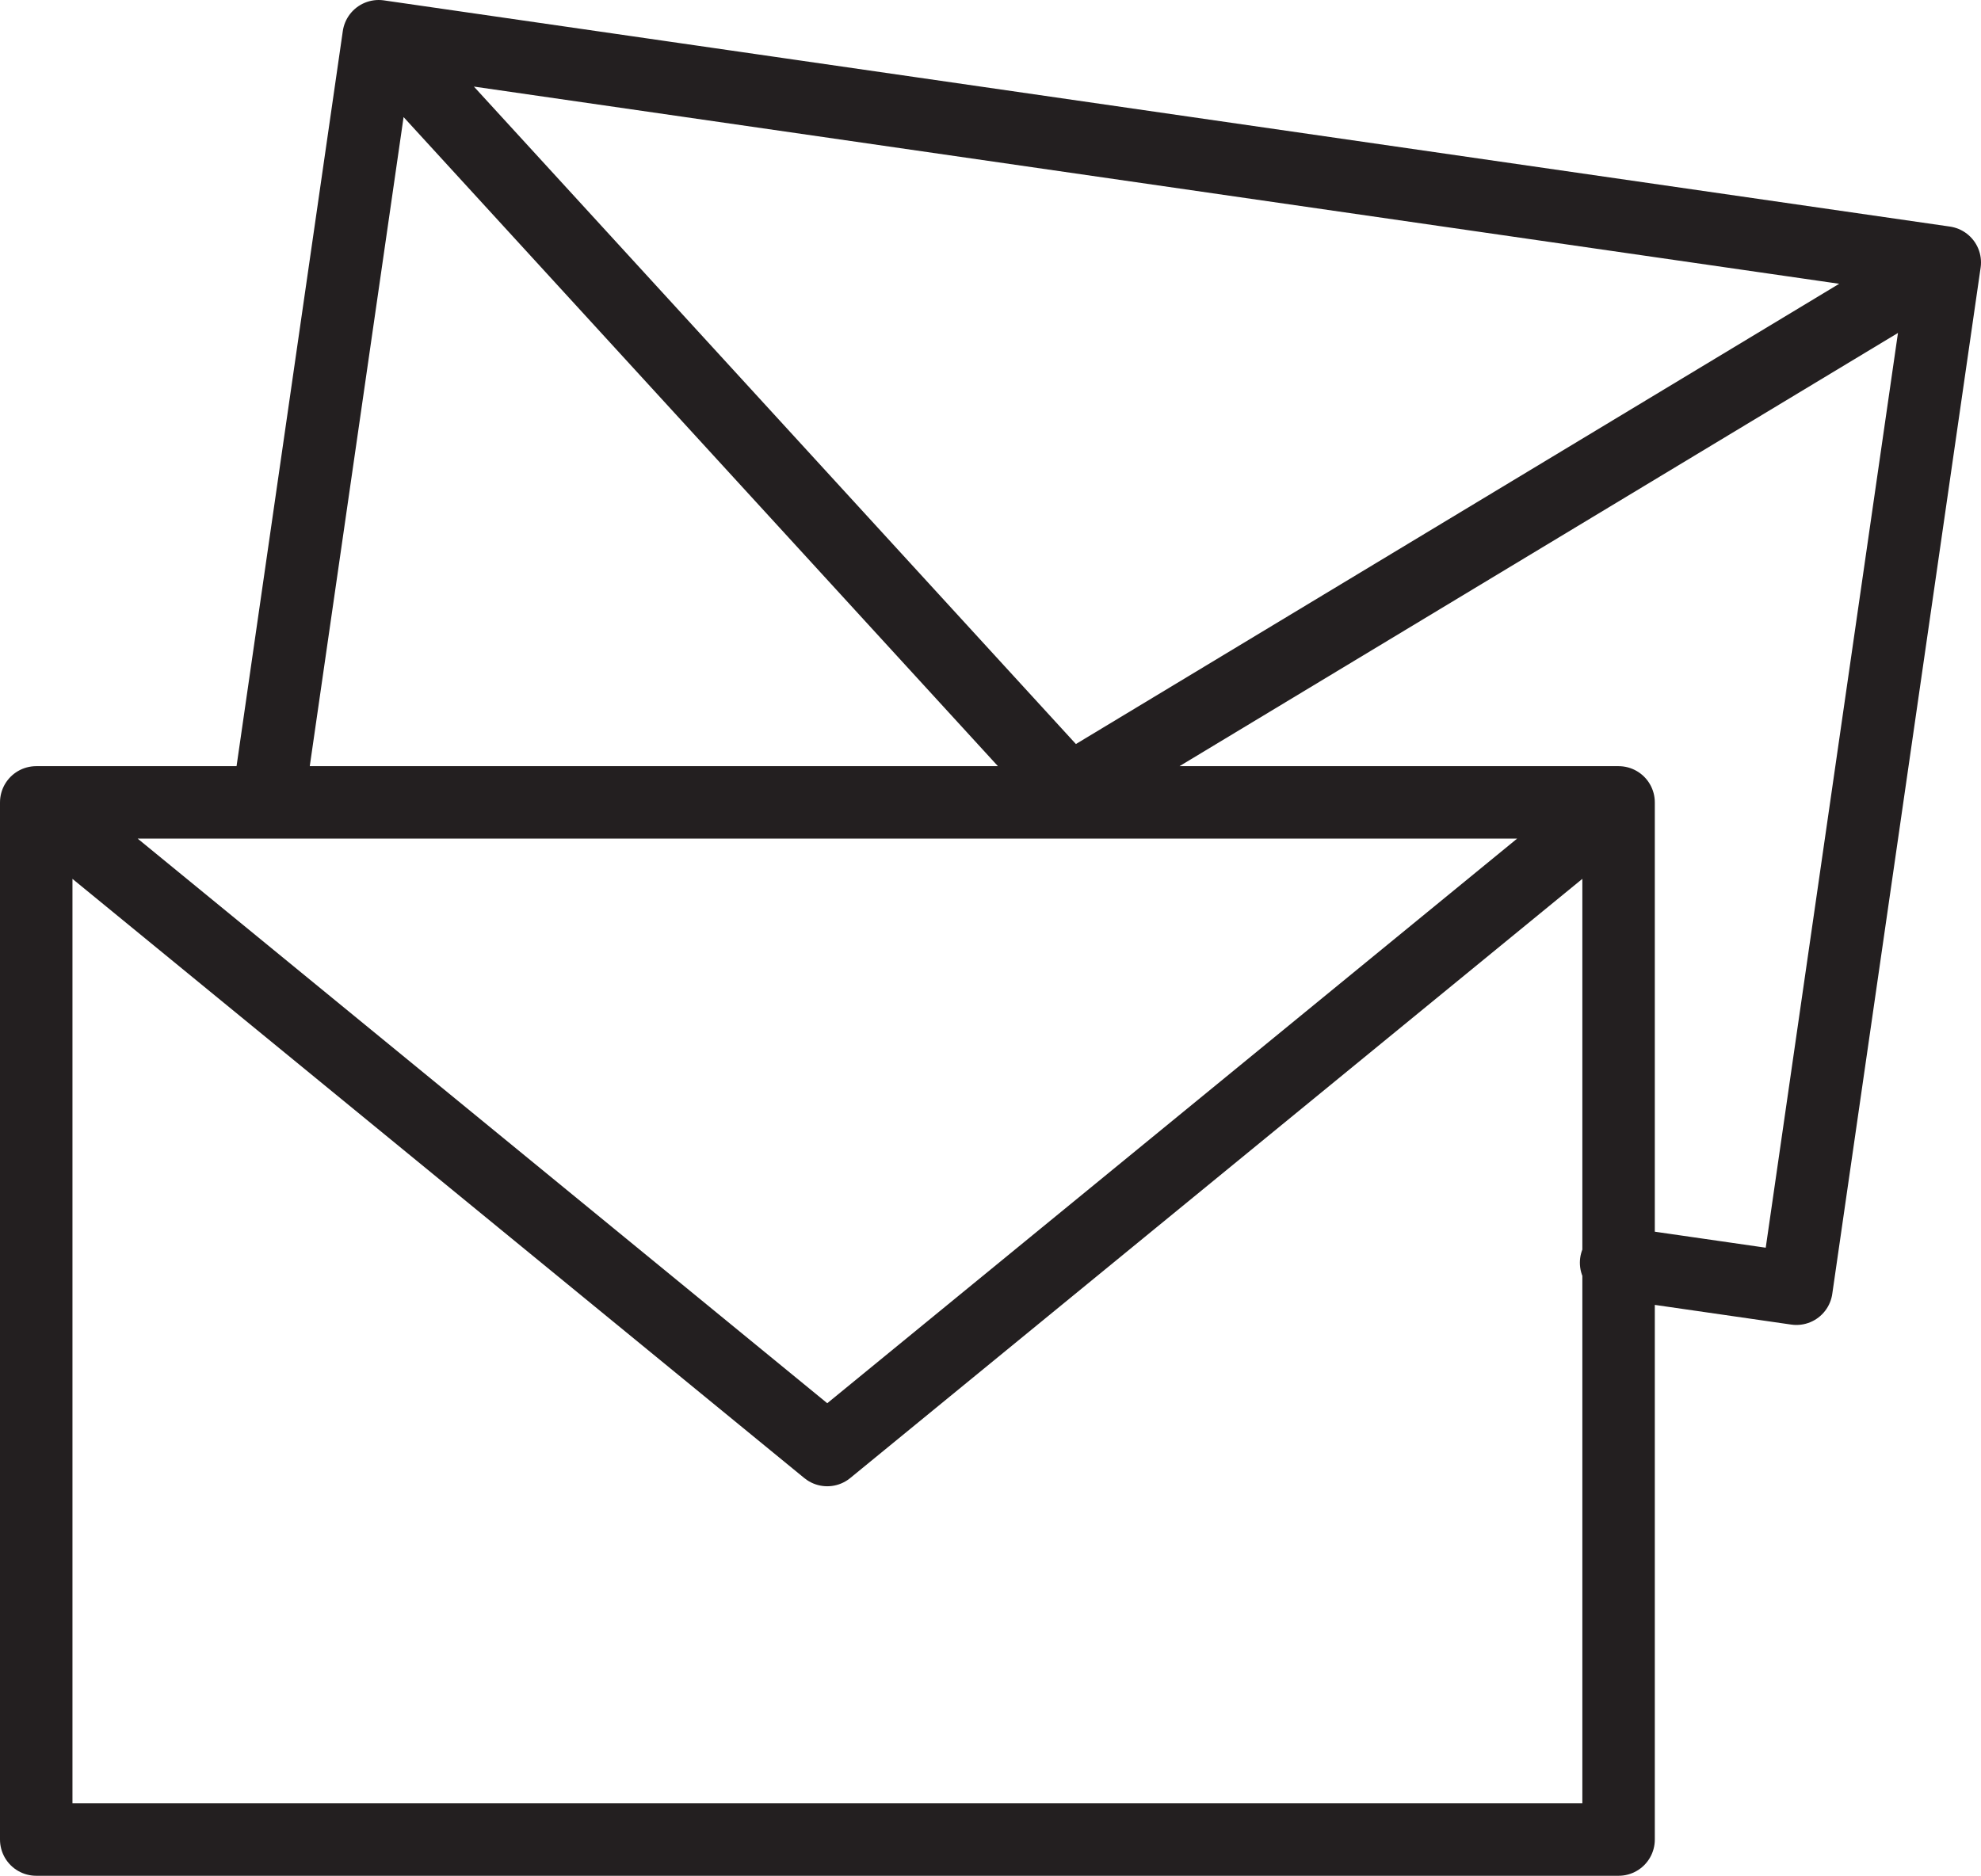 <svg xmlns="http://www.w3.org/2000/svg" viewBox="0 0 328.07 310.71"><defs><style>.cls-1{fill:none;stroke:#231f20;stroke-linecap:round;stroke-linejoin:round;stroke-width:12px;}</style></defs><g id="Layer_2" data-name="Layer 2"><g id="Layer_1-2" data-name="Layer 1"><path class="cls-1" d="M6,132.91H268.05v171.8H6V132.91Zm262.05,0L137,240.19,6,132.91M45.08,128,62.71,6,322.07,43.47l-24.57,170-29.86-4.31M322.07,43.47l-145,87.45L62.71,6"/></g></g></svg>
